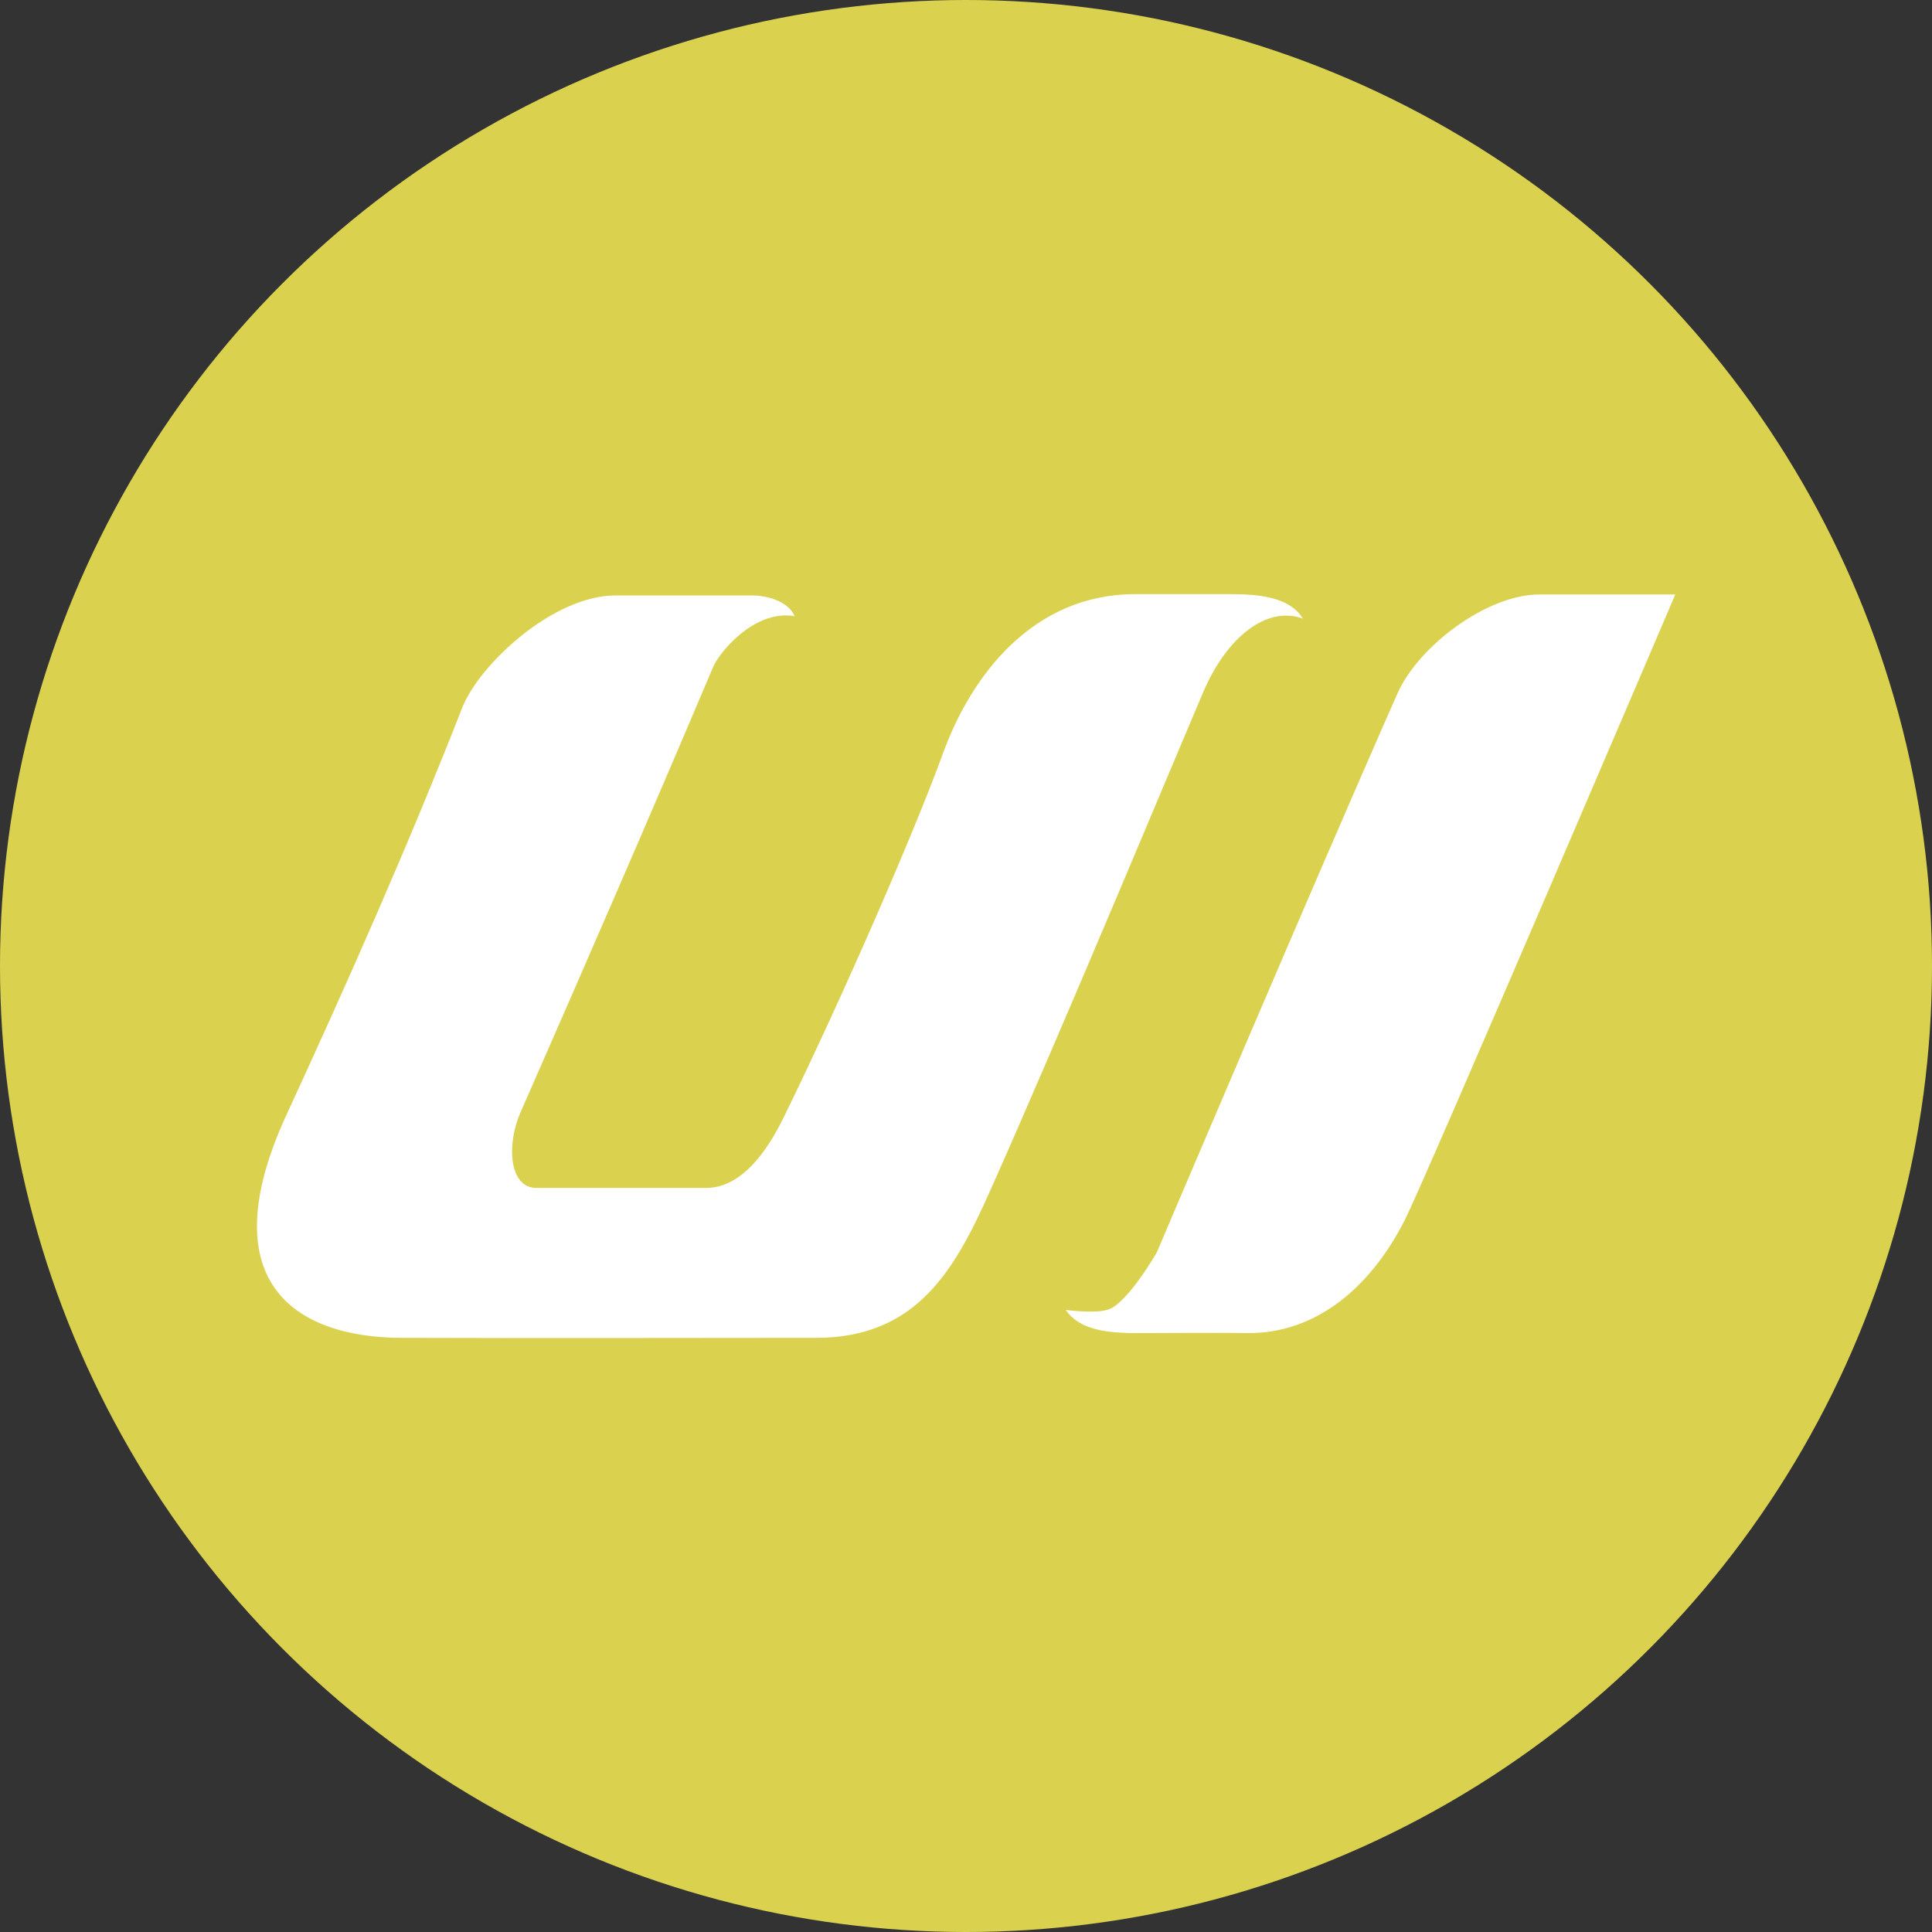 <svg xmlns="http://www.w3.org/2000/svg" width="1000" height="1000" viewBox="0 0 264.583 264.583"><rect x="0" y="0" width="264.583" height="264.583" fill="#333333" stroke="none"/><circle cx="132.292" cy="132.292" r="132.292" style="opacity:.993;fill:#dbd350;fill-opacity:1;stroke:none;stroke-width:7.948;stroke-linecap:round;stroke-linejoin:round;stroke-miterlimit:4;stroke-dasharray:none;stroke-opacity:1"/><path d="M157.616 179.822c.982.023 12.018-.079 16.773 0 10.024.167 17.906-6.683 22.726-16.3 3.096-6.179 38.648-89.391 38.648-89.391h-19.466c-7.545 0-17.32 7.46-20.27 14.126-11.745 26.548-34.442 79.99-34.442 79.99s-4.15 7.275-6.985 8.22c-1.85.616-6.055.048-6.055.048 1.925 2.882 6.007 3.224 9.071 3.307zM109.748 77.24c-.91-2.131-3.903-2.972-6.148-2.972H84.156c-9.076 0-19.595 9.977-21.982 16.07-7.71 19.672-16.356 39.195-25.124 58.197-10.861 23.538.72 31.918 16.437 31.972 19.767.069 39.534 0 59.3 0 14.337 0 19.81-9.58 24.857-20.88 10.384-23.254 27.273-63.85 30.603-71.606 3.33-7.757 9.027-12.331 14.221-10.443-1.922-3.156-6.471-3.495-10.433-3.495h-13.568c-14.57 0-23.415 11.543-27.505 22.802-4.09 11.26-14.189 34.468-22.665 51.828-1.699 3.48-5.437 10.346-11.245 10.346H72.831c-4.02 0-4.303-6.288-2.343-10.755 9.258-21.092 18.429-42.155 27.596-63.811.889-2.1 5.946-8.268 11.664-7.252Z" style="fill:#fff;stroke:none;stroke-width:.265px;stroke-linecap:butt;stroke-linejoin:miter;stroke-opacity:1" transform="matrix(.957 0 0 .957 3.8 10.47)"/></svg>